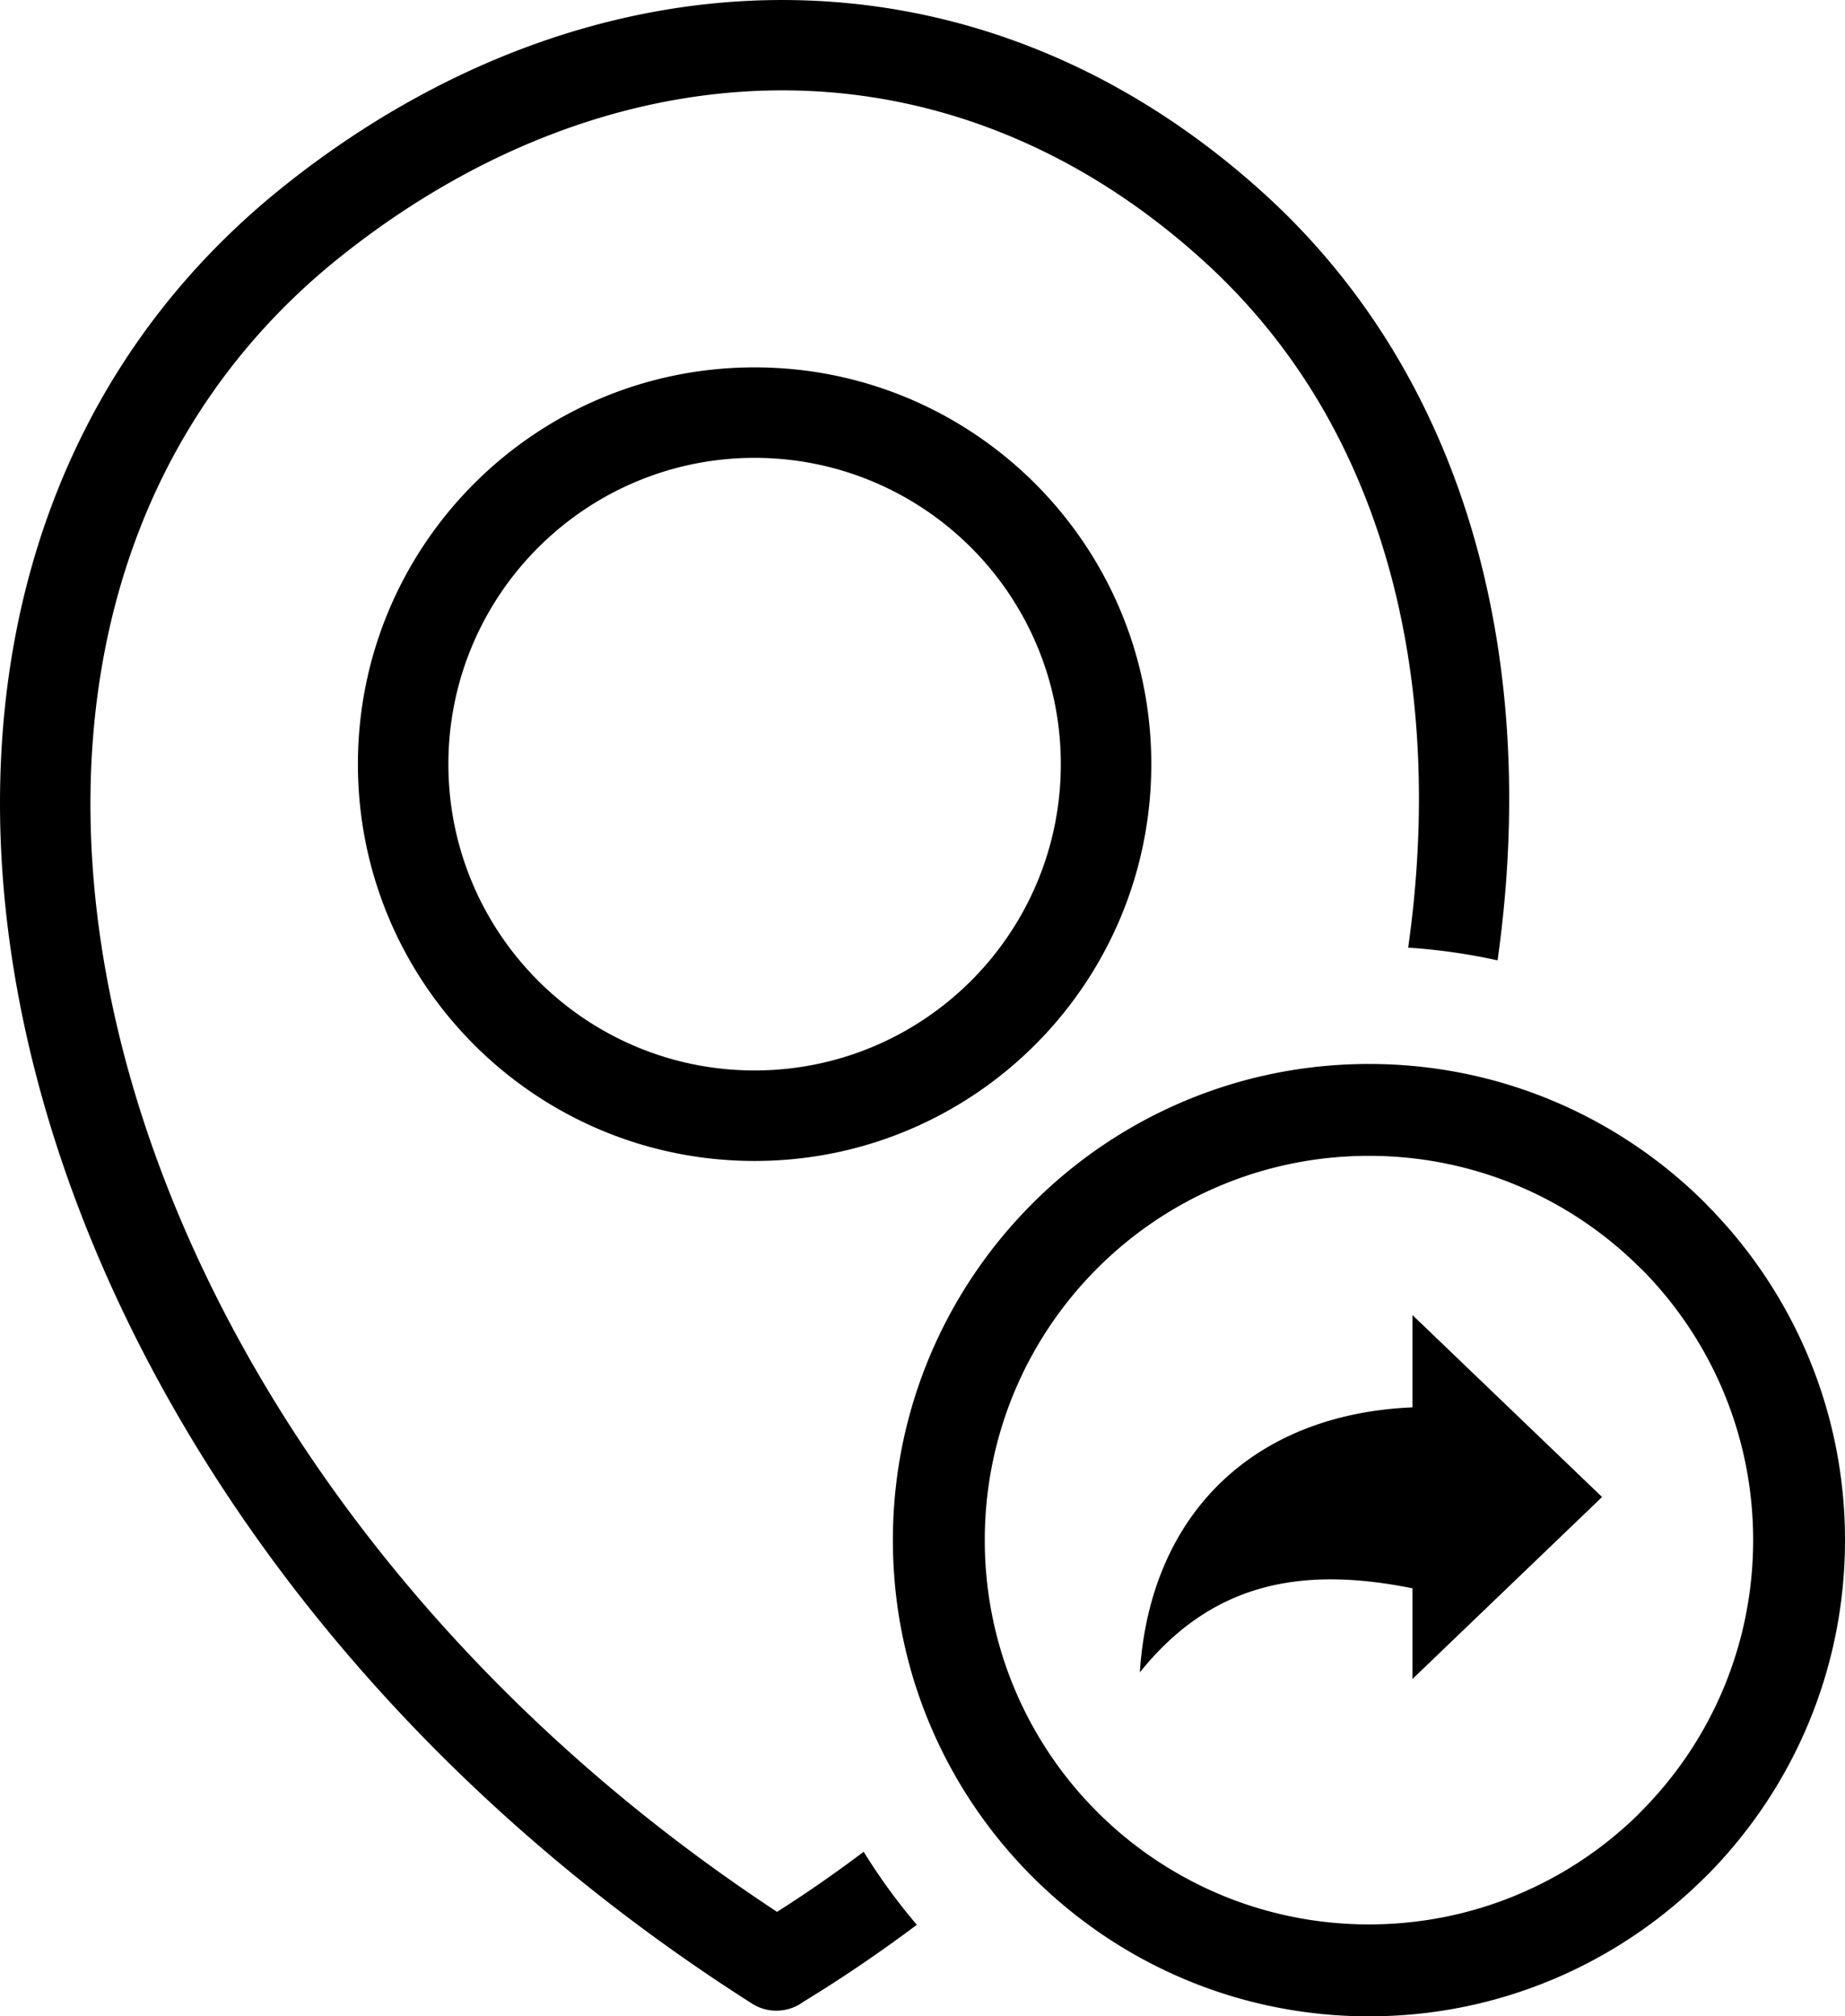<svg xmlns="http://www.w3.org/2000/svg" shape-rendering="geometricPrecision" text-rendering="geometricPrecision" image-rendering="optimizeQuality" fill-rule="evenodd" clip-rule="evenodd" viewBox="0 0 469 512.42"><path fill-rule="nonzero" d="M191.82 93.36c27.85 0 53.07 11.31 71.31 29.54 18.23 18.23 29.53 43.46 29.53 71.3 0 27.85-11.3 53.07-29.53 71.31-18.24 18.23-43.46 29.53-71.31 29.53-27.84 0-53.07-11.3-71.3-29.53-18.23-18.24-29.54-43.46-29.54-71.31 0-27.84 11.31-53.07 29.54-71.3 18.23-18.23 43.46-29.54 71.3-29.54zm215.43 287.08-48.21 46.26v-23.06c-28.12-5.65-50.88-1.55-69.29 21.37 2.6-40.27 28.87-65.63 69.29-67.35v-23.47l48.21 46.25zM348 270.39c33.39 0 63.66 13.55 85.55 35.44l.61.65c21.53 21.84 34.84 51.85 34.84 84.91 0 33.4-13.55 63.68-35.45 85.58l-.65.61c-21.83 21.52-51.84 34.84-84.9 34.84-33.4 0-63.65-13.57-85.54-35.45-21.94-21.9-35.49-52.18-35.49-85.58 0-33.37 13.57-63.62 35.45-85.52 21.89-21.93 52.18-35.48 85.58-35.48zm69.05 51.95c-17.66-17.67-42.1-28.6-69.05-28.6-26.96 0-51.42 10.93-69.08 28.6-17.65 17.64-28.59 42.1-28.59 69.05 0 26.96 10.92 51.42 28.59 69.08 17.64 17.64 42.1 28.59 69.08 28.59 26.7 0 50.94-10.73 68.56-28.06l.49-.53c17.67-17.66 28.6-42.12 28.6-69.08 0-26.7-10.74-50.94-28.07-68.56l-.53-.49zM197.53 485.87c7.56-4.8 14.91-9.92 22.02-15.28a149.47 149.47 0 0 0 13.51 18.57c-9.26 6.93-18.87 13.49-28.85 19.57-3.7 2.74-8.88 3.08-13 .48-44.87-28.52-82.58-62.92-112.28-100.19C38.05 357.7 12.26 300.79 3.44 246.01c-8.96-55.55-.56-109.03 27.07-152.51C41.4 76.35 55.34 60.72 72.37 47.15 111.36 16.08 156-.37 200.29.01c42.69.35 84.97 16.28 121.48 49.6 12.8 11.7 23.59 24.97 32.37 39.46 26.56 43.85 34.52 98.6 26.54 154.99-7.4-1.63-14.96-2.72-22.72-3.23 7.27-51.33.26-100.76-23.43-139.87-7.6-12.52-17-24.08-28.24-34.34-32.14-29.32-69.08-43.36-106.2-43.65-38.97-.32-78.53 14.37-113.42 42.18C71.78 77 59.56 90.73 49.97 105.83c-24.52 38.59-31.92 86.5-23.85 136.6 8.19 50.88 32.39 104.07 70.81 152.29 26.78 33.59 60.51 64.79 100.6 91.15zm49.33-346.7c-14.06-14.06-33.55-22.81-55.04-22.81-21.48 0-40.97 8.75-55.03 22.81-14.06 14.06-22.81 33.55-22.81 55.03 0 21.49 8.75 40.98 22.81 55.04 14.06 14.06 33.55 22.8 55.03 22.8 21.49 0 40.98-8.74 55.04-22.8 14.06-14.06 22.8-33.55 22.8-55.04 0-21.48-8.74-40.97-22.8-55.03z"/></svg>